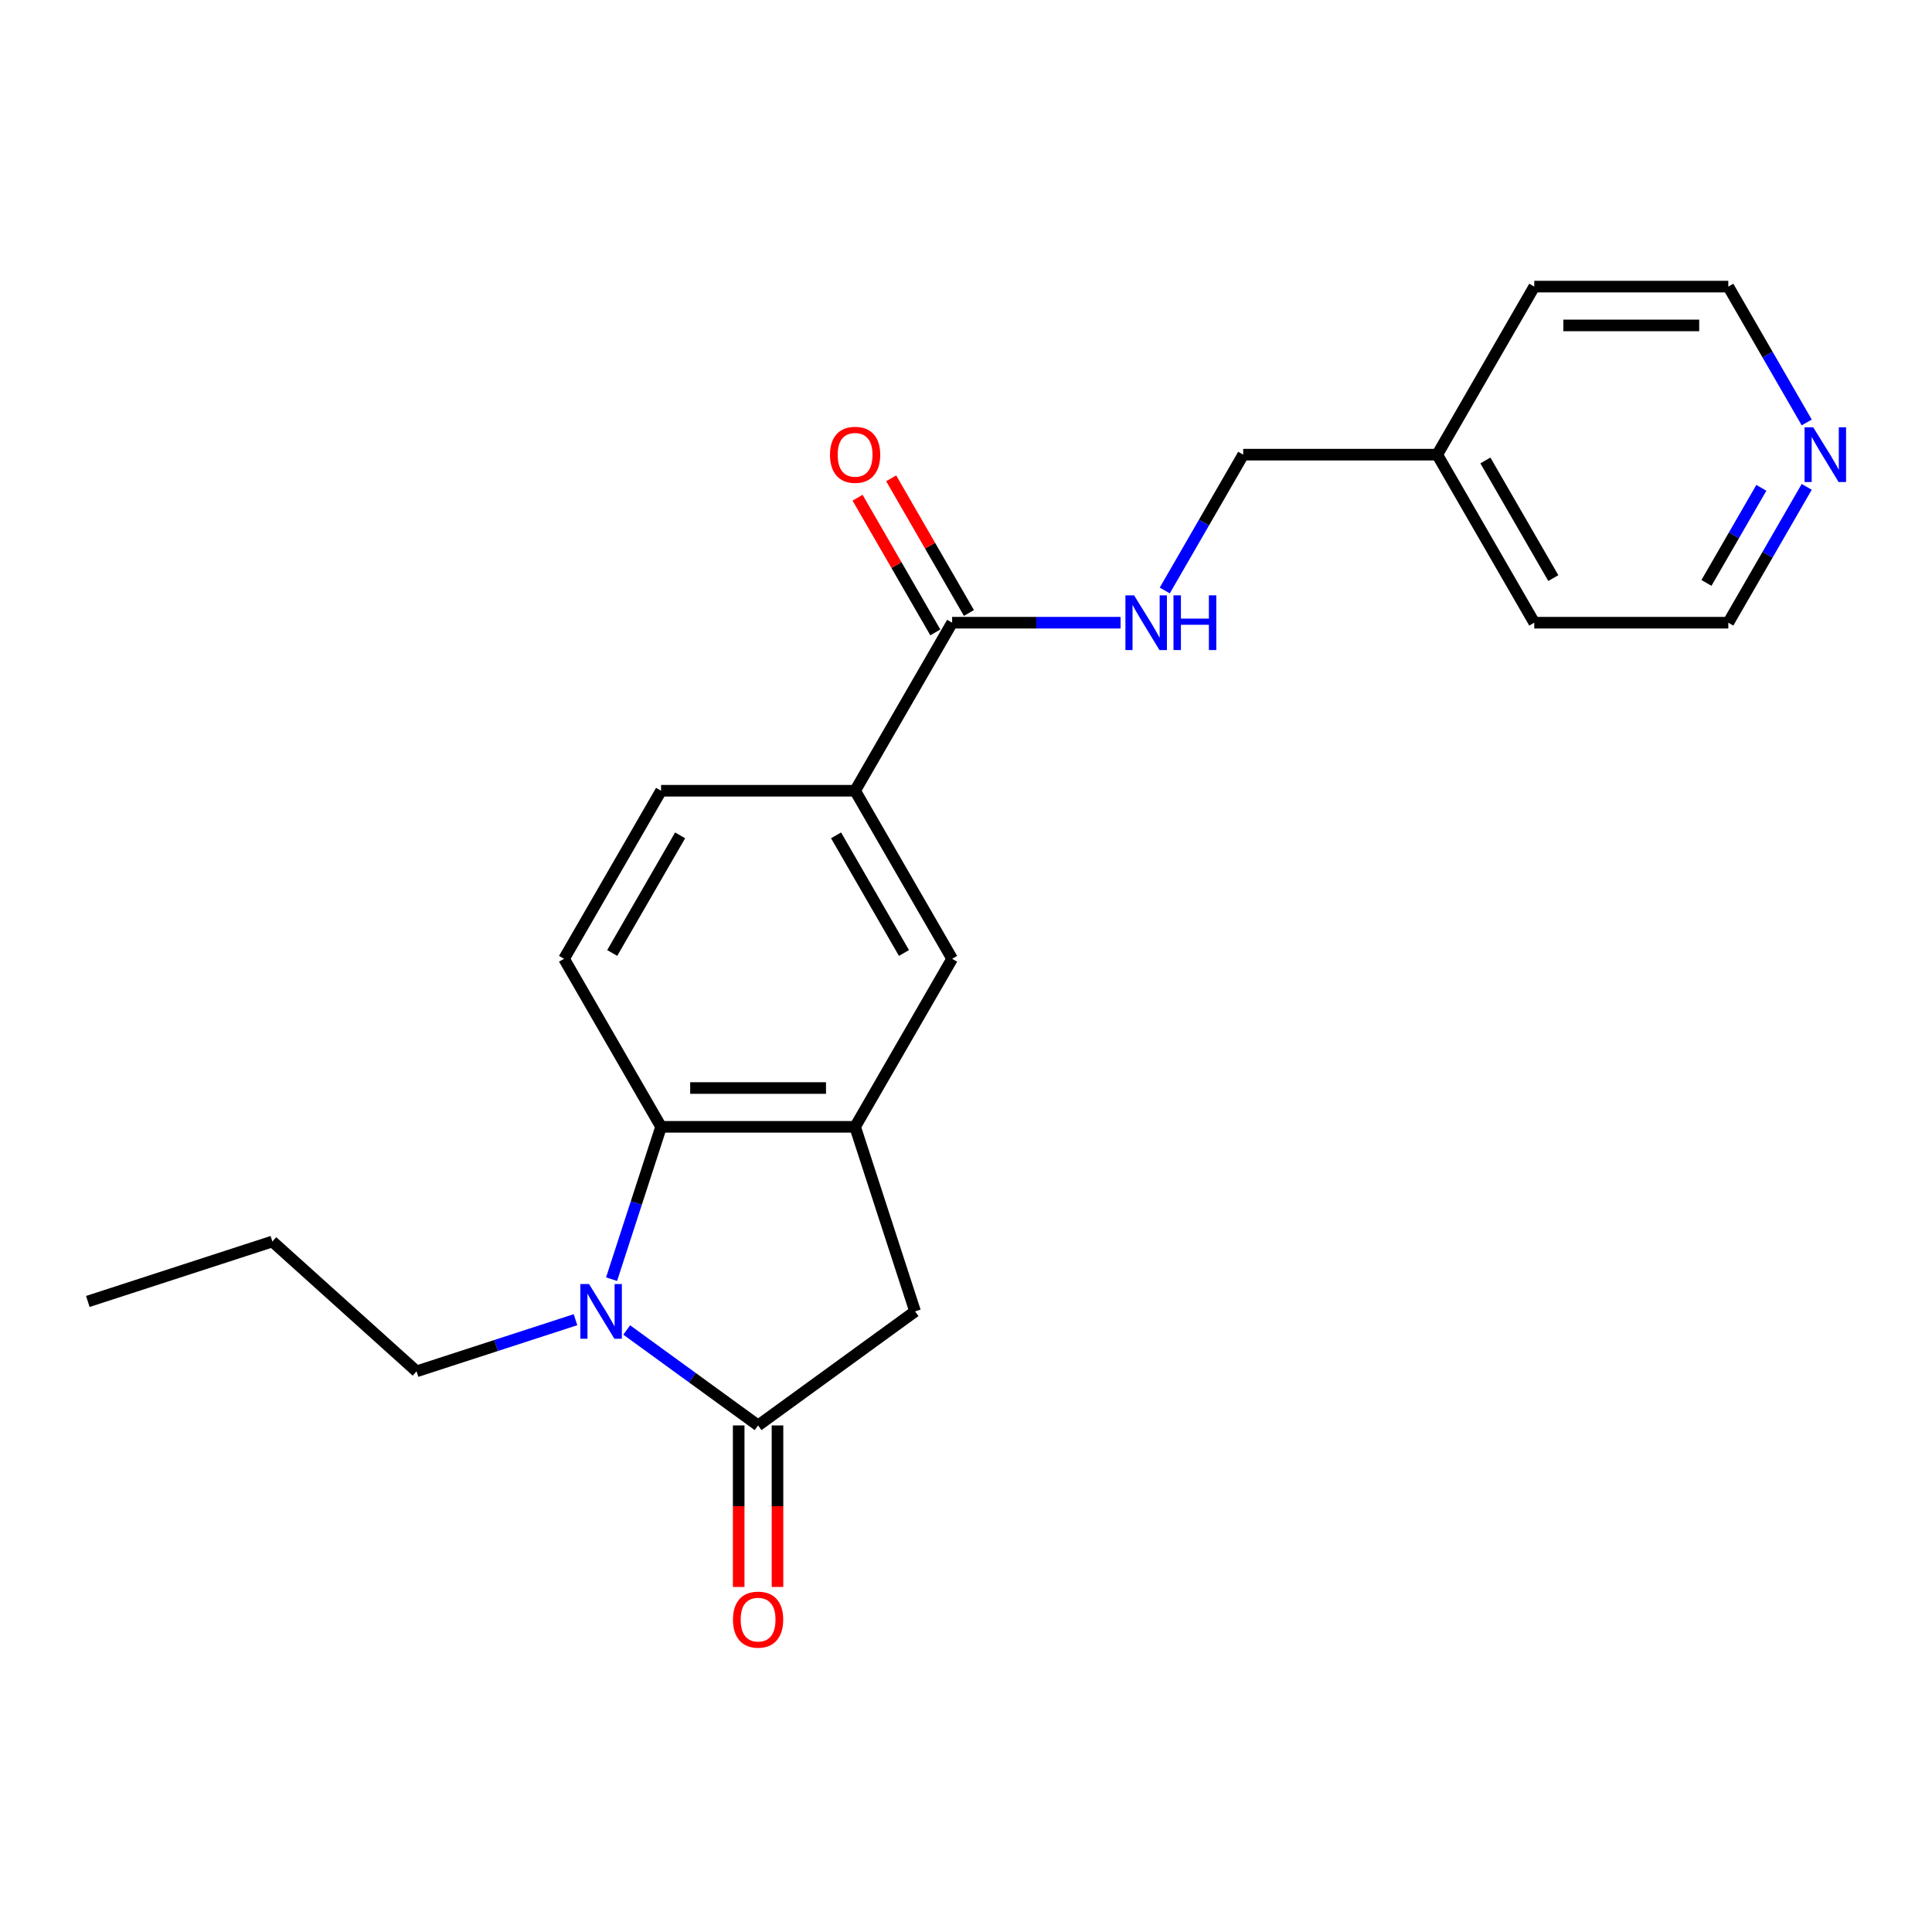 <?xml version='1.0' encoding='iso-8859-1'?>
<svg version='1.1' baseProfile='full'
              xmlns='http://www.w3.org/2000/svg'
                      xmlns:rdkit='http://www.rdkit.org/xml'
                      xmlns:xlink='http://www.w3.org/1999/xlink'
                  xml:space='preserve'
width='1000px' height='1000px' viewBox='0 0 1000 1000'>
<!-- END OF HEADER -->
<rect style='opacity:1.0;fill:#FFFFFF;stroke:none' width='1000' height='1000' x='0' y='0'> </rect>
<path class='bond-0' d='M 324.384,688.393 L 358.385,713.097' style='fill:none;fill-rule:evenodd;stroke:#0000FF;stroke-width:6px;stroke-linecap:butt;stroke-linejoin:miter;stroke-opacity:1' />
<path class='bond-0' d='M 358.385,713.097 L 392.387,737.801' style='fill:none;fill-rule:evenodd;stroke:#000000;stroke-width:6px;stroke-linecap:butt;stroke-linejoin:miter;stroke-opacity:1' />
<path class='bond-1' d='M 316.549,662.095 L 329.359,622.671' style='fill:none;fill-rule:evenodd;stroke:#0000FF;stroke-width:6px;stroke-linecap:butt;stroke-linejoin:miter;stroke-opacity:1' />
<path class='bond-1' d='M 329.359,622.671 L 342.169,583.246' style='fill:none;fill-rule:evenodd;stroke:#000000;stroke-width:6px;stroke-linecap:butt;stroke-linejoin:miter;stroke-opacity:1' />
<path class='bond-14' d='M 297.882,683.072 L 256.747,696.437' style='fill:none;fill-rule:evenodd;stroke:#0000FF;stroke-width:6px;stroke-linecap:butt;stroke-linejoin:miter;stroke-opacity:1' />
<path class='bond-14' d='M 256.747,696.437 L 215.613,709.802' style='fill:none;fill-rule:evenodd;stroke:#000000;stroke-width:6px;stroke-linecap:butt;stroke-linejoin:miter;stroke-opacity:1' />
<path class='bond-3' d='M 392.387,737.801 L 473.641,678.766' style='fill:none;fill-rule:evenodd;stroke:#000000;stroke-width:6px;stroke-linecap:butt;stroke-linejoin:miter;stroke-opacity:1' />
<path class='bond-9' d='M 382.343,737.801 L 382.343,779.603' style='fill:none;fill-rule:evenodd;stroke:#000000;stroke-width:6px;stroke-linecap:butt;stroke-linejoin:miter;stroke-opacity:1' />
<path class='bond-9' d='M 382.343,779.603 L 382.343,821.405' style='fill:none;fill-rule:evenodd;stroke:#FF0000;stroke-width:6px;stroke-linecap:butt;stroke-linejoin:miter;stroke-opacity:1' />
<path class='bond-9' d='M 402.43,737.801 L 402.43,779.603' style='fill:none;fill-rule:evenodd;stroke:#000000;stroke-width:6px;stroke-linecap:butt;stroke-linejoin:miter;stroke-opacity:1' />
<path class='bond-9' d='M 402.43,779.603 L 402.43,821.405' style='fill:none;fill-rule:evenodd;stroke:#FF0000;stroke-width:6px;stroke-linecap:butt;stroke-linejoin:miter;stroke-opacity:1' />
<path class='bond-2' d='M 342.169,583.246 L 442.605,583.246' style='fill:none;fill-rule:evenodd;stroke:#000000;stroke-width:6px;stroke-linecap:butt;stroke-linejoin:miter;stroke-opacity:1' />
<path class='bond-2' d='M 357.234,563.159 L 427.539,563.159' style='fill:none;fill-rule:evenodd;stroke:#000000;stroke-width:6px;stroke-linecap:butt;stroke-linejoin:miter;stroke-opacity:1' />
<path class='bond-7' d='M 342.169,583.246 L 291.951,496.266' style='fill:none;fill-rule:evenodd;stroke:#000000;stroke-width:6px;stroke-linecap:butt;stroke-linejoin:miter;stroke-opacity:1' />
<path class='bond-6' d='M 442.605,583.246 L 492.823,496.266' style='fill:none;fill-rule:evenodd;stroke:#000000;stroke-width:6px;stroke-linecap:butt;stroke-linejoin:miter;stroke-opacity:1' />
<path class='bond-22' d='M 442.605,583.246 L 473.641,678.766' style='fill:none;fill-rule:evenodd;stroke:#000000;stroke-width:6px;stroke-linecap:butt;stroke-linejoin:miter;stroke-opacity:1' />
<path class='bond-4' d='M 492.823,322.307 L 442.605,409.286' style='fill:none;fill-rule:evenodd;stroke:#000000;stroke-width:6px;stroke-linecap:butt;stroke-linejoin:miter;stroke-opacity:1' />
<path class='bond-8' d='M 492.823,322.307 L 536.415,322.307' style='fill:none;fill-rule:evenodd;stroke:#000000;stroke-width:6px;stroke-linecap:butt;stroke-linejoin:miter;stroke-opacity:1' />
<path class='bond-8' d='M 536.415,322.307 L 580.007,322.307' style='fill:none;fill-rule:evenodd;stroke:#0000FF;stroke-width:6px;stroke-linecap:butt;stroke-linejoin:miter;stroke-opacity:1' />
<path class='bond-11' d='M 501.521,317.285 L 481.397,282.43' style='fill:none;fill-rule:evenodd;stroke:#000000;stroke-width:6px;stroke-linecap:butt;stroke-linejoin:miter;stroke-opacity:1' />
<path class='bond-11' d='M 481.397,282.43 L 461.274,247.576' style='fill:none;fill-rule:evenodd;stroke:#FF0000;stroke-width:6px;stroke-linecap:butt;stroke-linejoin:miter;stroke-opacity:1' />
<path class='bond-11' d='M 484.125,327.328 L 464.001,292.474' style='fill:none;fill-rule:evenodd;stroke:#000000;stroke-width:6px;stroke-linecap:butt;stroke-linejoin:miter;stroke-opacity:1' />
<path class='bond-11' d='M 464.001,292.474 L 443.878,257.62' style='fill:none;fill-rule:evenodd;stroke:#FF0000;stroke-width:6px;stroke-linecap:butt;stroke-linejoin:miter;stroke-opacity:1' />
<path class='bond-5' d='M 442.605,409.286 L 342.169,409.286' style='fill:none;fill-rule:evenodd;stroke:#000000;stroke-width:6px;stroke-linecap:butt;stroke-linejoin:miter;stroke-opacity:1' />
<path class='bond-23' d='M 442.605,409.286 L 492.823,496.266' style='fill:none;fill-rule:evenodd;stroke:#000000;stroke-width:6px;stroke-linecap:butt;stroke-linejoin:miter;stroke-opacity:1' />
<path class='bond-23' d='M 432.741,432.377 L 467.894,493.263' style='fill:none;fill-rule:evenodd;stroke:#000000;stroke-width:6px;stroke-linecap:butt;stroke-linejoin:miter;stroke-opacity:1' />
<path class='bond-10' d='M 291.951,496.266 L 342.169,409.286' style='fill:none;fill-rule:evenodd;stroke:#000000;stroke-width:6px;stroke-linecap:butt;stroke-linejoin:miter;stroke-opacity:1' />
<path class='bond-10' d='M 316.88,493.263 L 352.032,432.377' style='fill:none;fill-rule:evenodd;stroke:#000000;stroke-width:6px;stroke-linecap:butt;stroke-linejoin:miter;stroke-opacity:1' />
<path class='bond-13' d='M 602.883,305.636 L 623.18,270.481' style='fill:none;fill-rule:evenodd;stroke:#0000FF;stroke-width:6px;stroke-linecap:butt;stroke-linejoin:miter;stroke-opacity:1' />
<path class='bond-13' d='M 623.18,270.481 L 643.476,235.327' style='fill:none;fill-rule:evenodd;stroke:#000000;stroke-width:6px;stroke-linecap:butt;stroke-linejoin:miter;stroke-opacity:1' />
<path class='bond-12' d='M 935.158,251.998 L 914.862,287.152' style='fill:none;fill-rule:evenodd;stroke:#0000FF;stroke-width:6px;stroke-linecap:butt;stroke-linejoin:miter;stroke-opacity:1' />
<path class='bond-12' d='M 914.862,287.152 L 894.565,322.307' style='fill:none;fill-rule:evenodd;stroke:#000000;stroke-width:6px;stroke-linecap:butt;stroke-linejoin:miter;stroke-opacity:1' />
<path class='bond-12' d='M 911.673,252.501 L 897.466,277.109' style='fill:none;fill-rule:evenodd;stroke:#0000FF;stroke-width:6px;stroke-linecap:butt;stroke-linejoin:miter;stroke-opacity:1' />
<path class='bond-12' d='M 897.466,277.109 L 883.258,301.717' style='fill:none;fill-rule:evenodd;stroke:#000000;stroke-width:6px;stroke-linecap:butt;stroke-linejoin:miter;stroke-opacity:1' />
<path class='bond-24' d='M 935.158,218.656 L 914.862,183.501' style='fill:none;fill-rule:evenodd;stroke:#0000FF;stroke-width:6px;stroke-linecap:butt;stroke-linejoin:miter;stroke-opacity:1' />
<path class='bond-24' d='M 914.862,183.501 L 894.565,148.347' style='fill:none;fill-rule:evenodd;stroke:#000000;stroke-width:6px;stroke-linecap:butt;stroke-linejoin:miter;stroke-opacity:1' />
<path class='bond-15' d='M 643.476,235.327 L 743.912,235.327' style='fill:none;fill-rule:evenodd;stroke:#000000;stroke-width:6px;stroke-linecap:butt;stroke-linejoin:miter;stroke-opacity:1' />
<path class='bond-20' d='M 215.613,709.802 L 140.975,642.598' style='fill:none;fill-rule:evenodd;stroke:#000000;stroke-width:6px;stroke-linecap:butt;stroke-linejoin:miter;stroke-opacity:1' />
<path class='bond-18' d='M 743.912,235.327 L 794.129,148.347' style='fill:none;fill-rule:evenodd;stroke:#000000;stroke-width:6px;stroke-linecap:butt;stroke-linejoin:miter;stroke-opacity:1' />
<path class='bond-19' d='M 743.912,235.327 L 794.129,322.307' style='fill:none;fill-rule:evenodd;stroke:#000000;stroke-width:6px;stroke-linecap:butt;stroke-linejoin:miter;stroke-opacity:1' />
<path class='bond-19' d='M 768.84,238.33 L 803.993,299.216' style='fill:none;fill-rule:evenodd;stroke:#000000;stroke-width:6px;stroke-linecap:butt;stroke-linejoin:miter;stroke-opacity:1' />
<path class='bond-16' d='M 894.565,148.347 L 794.129,148.347' style='fill:none;fill-rule:evenodd;stroke:#000000;stroke-width:6px;stroke-linecap:butt;stroke-linejoin:miter;stroke-opacity:1' />
<path class='bond-16' d='M 879.5,168.434 L 809.195,168.434' style='fill:none;fill-rule:evenodd;stroke:#000000;stroke-width:6px;stroke-linecap:butt;stroke-linejoin:miter;stroke-opacity:1' />
<path class='bond-17' d='M 894.565,322.307 L 794.129,322.307' style='fill:none;fill-rule:evenodd;stroke:#000000;stroke-width:6px;stroke-linecap:butt;stroke-linejoin:miter;stroke-opacity:1' />
<path class='bond-21' d='M 140.975,642.598 L 45.455,673.634' style='fill:none;fill-rule:evenodd;stroke:#000000;stroke-width:6px;stroke-linecap:butt;stroke-linejoin:miter;stroke-opacity:1' />
<path  class='atom-0' d='M 304.873 664.606
L 314.153 679.606
Q 315.073 681.086, 316.553 683.766
Q 318.033 686.446, 318.113 686.606
L 318.113 664.606
L 321.873 664.606
L 321.873 692.926
L 317.993 692.926
L 308.033 676.526
Q 306.873 674.606, 305.633 672.406
Q 304.433 670.206, 304.073 669.526
L 304.073 692.926
L 300.393 692.926
L 300.393 664.606
L 304.873 664.606
' fill='#0000FF'/>
<path  class='atom-9' d='M 586.998 308.147
L 596.278 323.147
Q 597.198 324.627, 598.678 327.307
Q 600.158 329.987, 600.238 330.147
L 600.238 308.147
L 603.998 308.147
L 603.998 336.467
L 600.118 336.467
L 590.158 320.067
Q 588.998 318.147, 587.758 315.947
Q 586.558 313.747, 586.198 313.067
L 586.198 336.467
L 582.518 336.467
L 582.518 308.147
L 586.998 308.147
' fill='#0000FF'/>
<path  class='atom-9' d='M 607.398 308.147
L 611.238 308.147
L 611.238 320.187
L 625.718 320.187
L 625.718 308.147
L 629.558 308.147
L 629.558 336.467
L 625.718 336.467
L 625.718 323.387
L 611.238 323.387
L 611.238 336.467
L 607.398 336.467
L 607.398 308.147
' fill='#0000FF'/>
<path  class='atom-10' d='M 379.387 838.316
Q 379.387 831.516, 382.747 827.716
Q 386.107 823.916, 392.387 823.916
Q 398.667 823.916, 402.027 827.716
Q 405.387 831.516, 405.387 838.316
Q 405.387 845.196, 401.987 849.116
Q 398.587 852.996, 392.387 852.996
Q 386.147 852.996, 382.747 849.116
Q 379.387 845.236, 379.387 838.316
M 392.387 849.796
Q 396.707 849.796, 399.027 846.916
Q 401.387 843.996, 401.387 838.316
Q 401.387 832.756, 399.027 829.956
Q 396.707 827.116, 392.387 827.116
Q 388.067 827.116, 385.707 829.916
Q 383.387 832.716, 383.387 838.316
Q 383.387 844.036, 385.707 846.916
Q 388.067 849.796, 392.387 849.796
' fill='#FF0000'/>
<path  class='atom-12' d='M 429.605 235.407
Q 429.605 228.607, 432.965 224.807
Q 436.325 221.007, 442.605 221.007
Q 448.885 221.007, 452.245 224.807
Q 455.605 228.607, 455.605 235.407
Q 455.605 242.287, 452.205 246.207
Q 448.805 250.087, 442.605 250.087
Q 436.365 250.087, 432.965 246.207
Q 429.605 242.327, 429.605 235.407
M 442.605 246.887
Q 446.925 246.887, 449.245 244.007
Q 451.605 241.087, 451.605 235.407
Q 451.605 229.847, 449.245 227.047
Q 446.925 224.207, 442.605 224.207
Q 438.285 224.207, 435.925 227.007
Q 433.605 229.807, 433.605 235.407
Q 433.605 241.127, 435.925 244.007
Q 438.285 246.887, 442.605 246.887
' fill='#FF0000'/>
<path  class='atom-13' d='M 938.523 221.167
L 947.803 236.167
Q 948.723 237.647, 950.203 240.327
Q 951.683 243.007, 951.763 243.167
L 951.763 221.167
L 955.523 221.167
L 955.523 249.487
L 951.643 249.487
L 941.683 233.087
Q 940.523 231.167, 939.283 228.967
Q 938.083 226.767, 937.723 226.087
L 937.723 249.487
L 934.043 249.487
L 934.043 221.167
L 938.523 221.167
' fill='#0000FF'/>
</svg>
